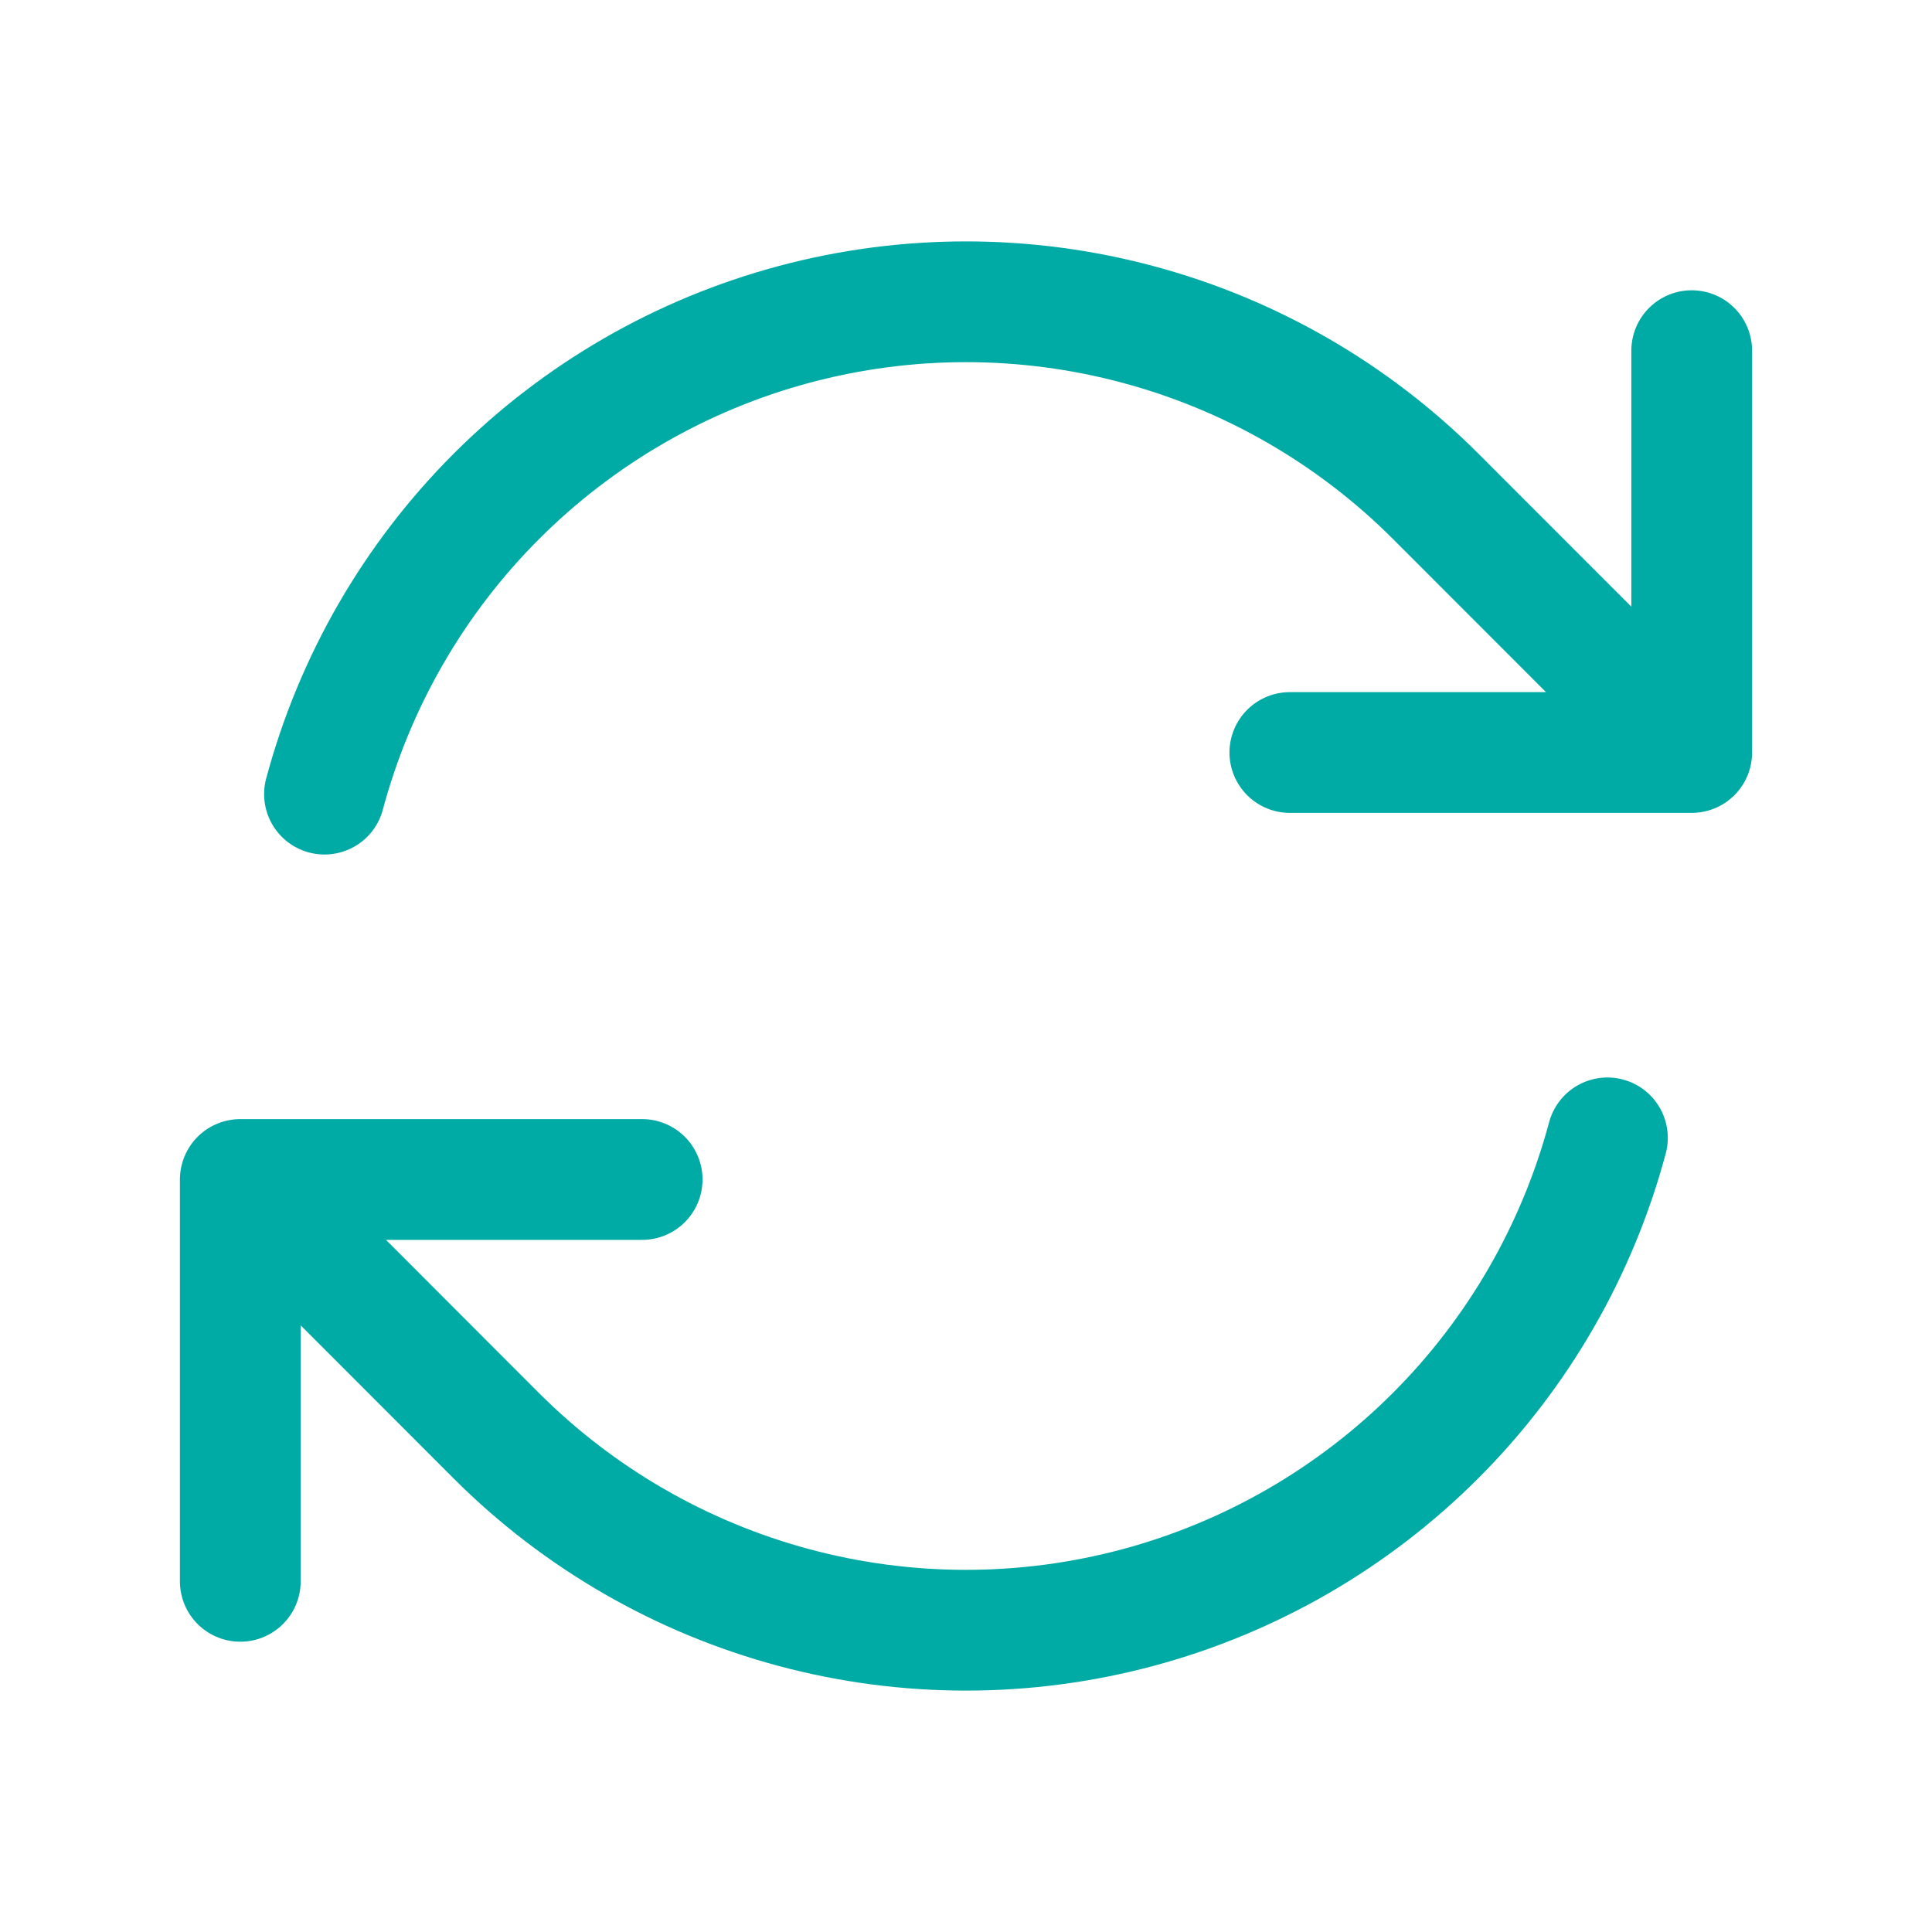 <?xml version="1.0" encoding="UTF-8"?> <svg xmlns="http://www.w3.org/2000/svg" viewBox="1988 2488 24 24" width="24" height="24" data-guides="{&quot;vertical&quot;:[],&quot;horizontal&quot;:[]}"><path fill="none" stroke="#00aaa5" fill-opacity="1" stroke-width="1.5" stroke-opacity="1" color="rgb(51, 51, 51)" font-size-adjust="none" stroke-linecap="round" stroke-linejoin="round" id="tSvg50b9532656" title="Path 3" d="M 2004.023 2497.348 C 2005.687 2497.348 2007.351 2497.348 2009.015 2497.348C 2007.955 2496.287 2006.894 2495.226 2005.834 2494.165C 2004.81 2493.141 2003.534 2492.404 2002.135 2492.03C 2000.736 2491.655 1999.263 2491.655 1997.864 2492.03C 1996.465 2492.405 1995.19 2493.142 1994.166 2494.166C 1993.142 2495.19 1992.406 2496.466 1992.031 2497.865M 1990.985 2507.644 C 1990.985 2505.98 1990.985 2504.316 1990.985 2502.652M 1990.985 2502.652 C 1992.649 2502.652 1994.313 2502.652 1995.977 2502.652M 1990.985 2502.652 C 1992.045 2503.713 1993.105 2504.774 1994.165 2505.835C 1995.189 2506.859 1996.465 2507.595 1997.864 2507.97C 1999.263 2508.345 2000.736 2508.345 2002.135 2507.97C 2003.534 2507.595 2004.809 2506.858 2005.833 2505.834C 2006.857 2504.81 2007.593 2503.534 2007.968 2502.135M 2009.015 2492.356 C 2009.015 2494.019 2009.015 2495.683 2009.015 2497.346"></path><defs></defs></svg> 
